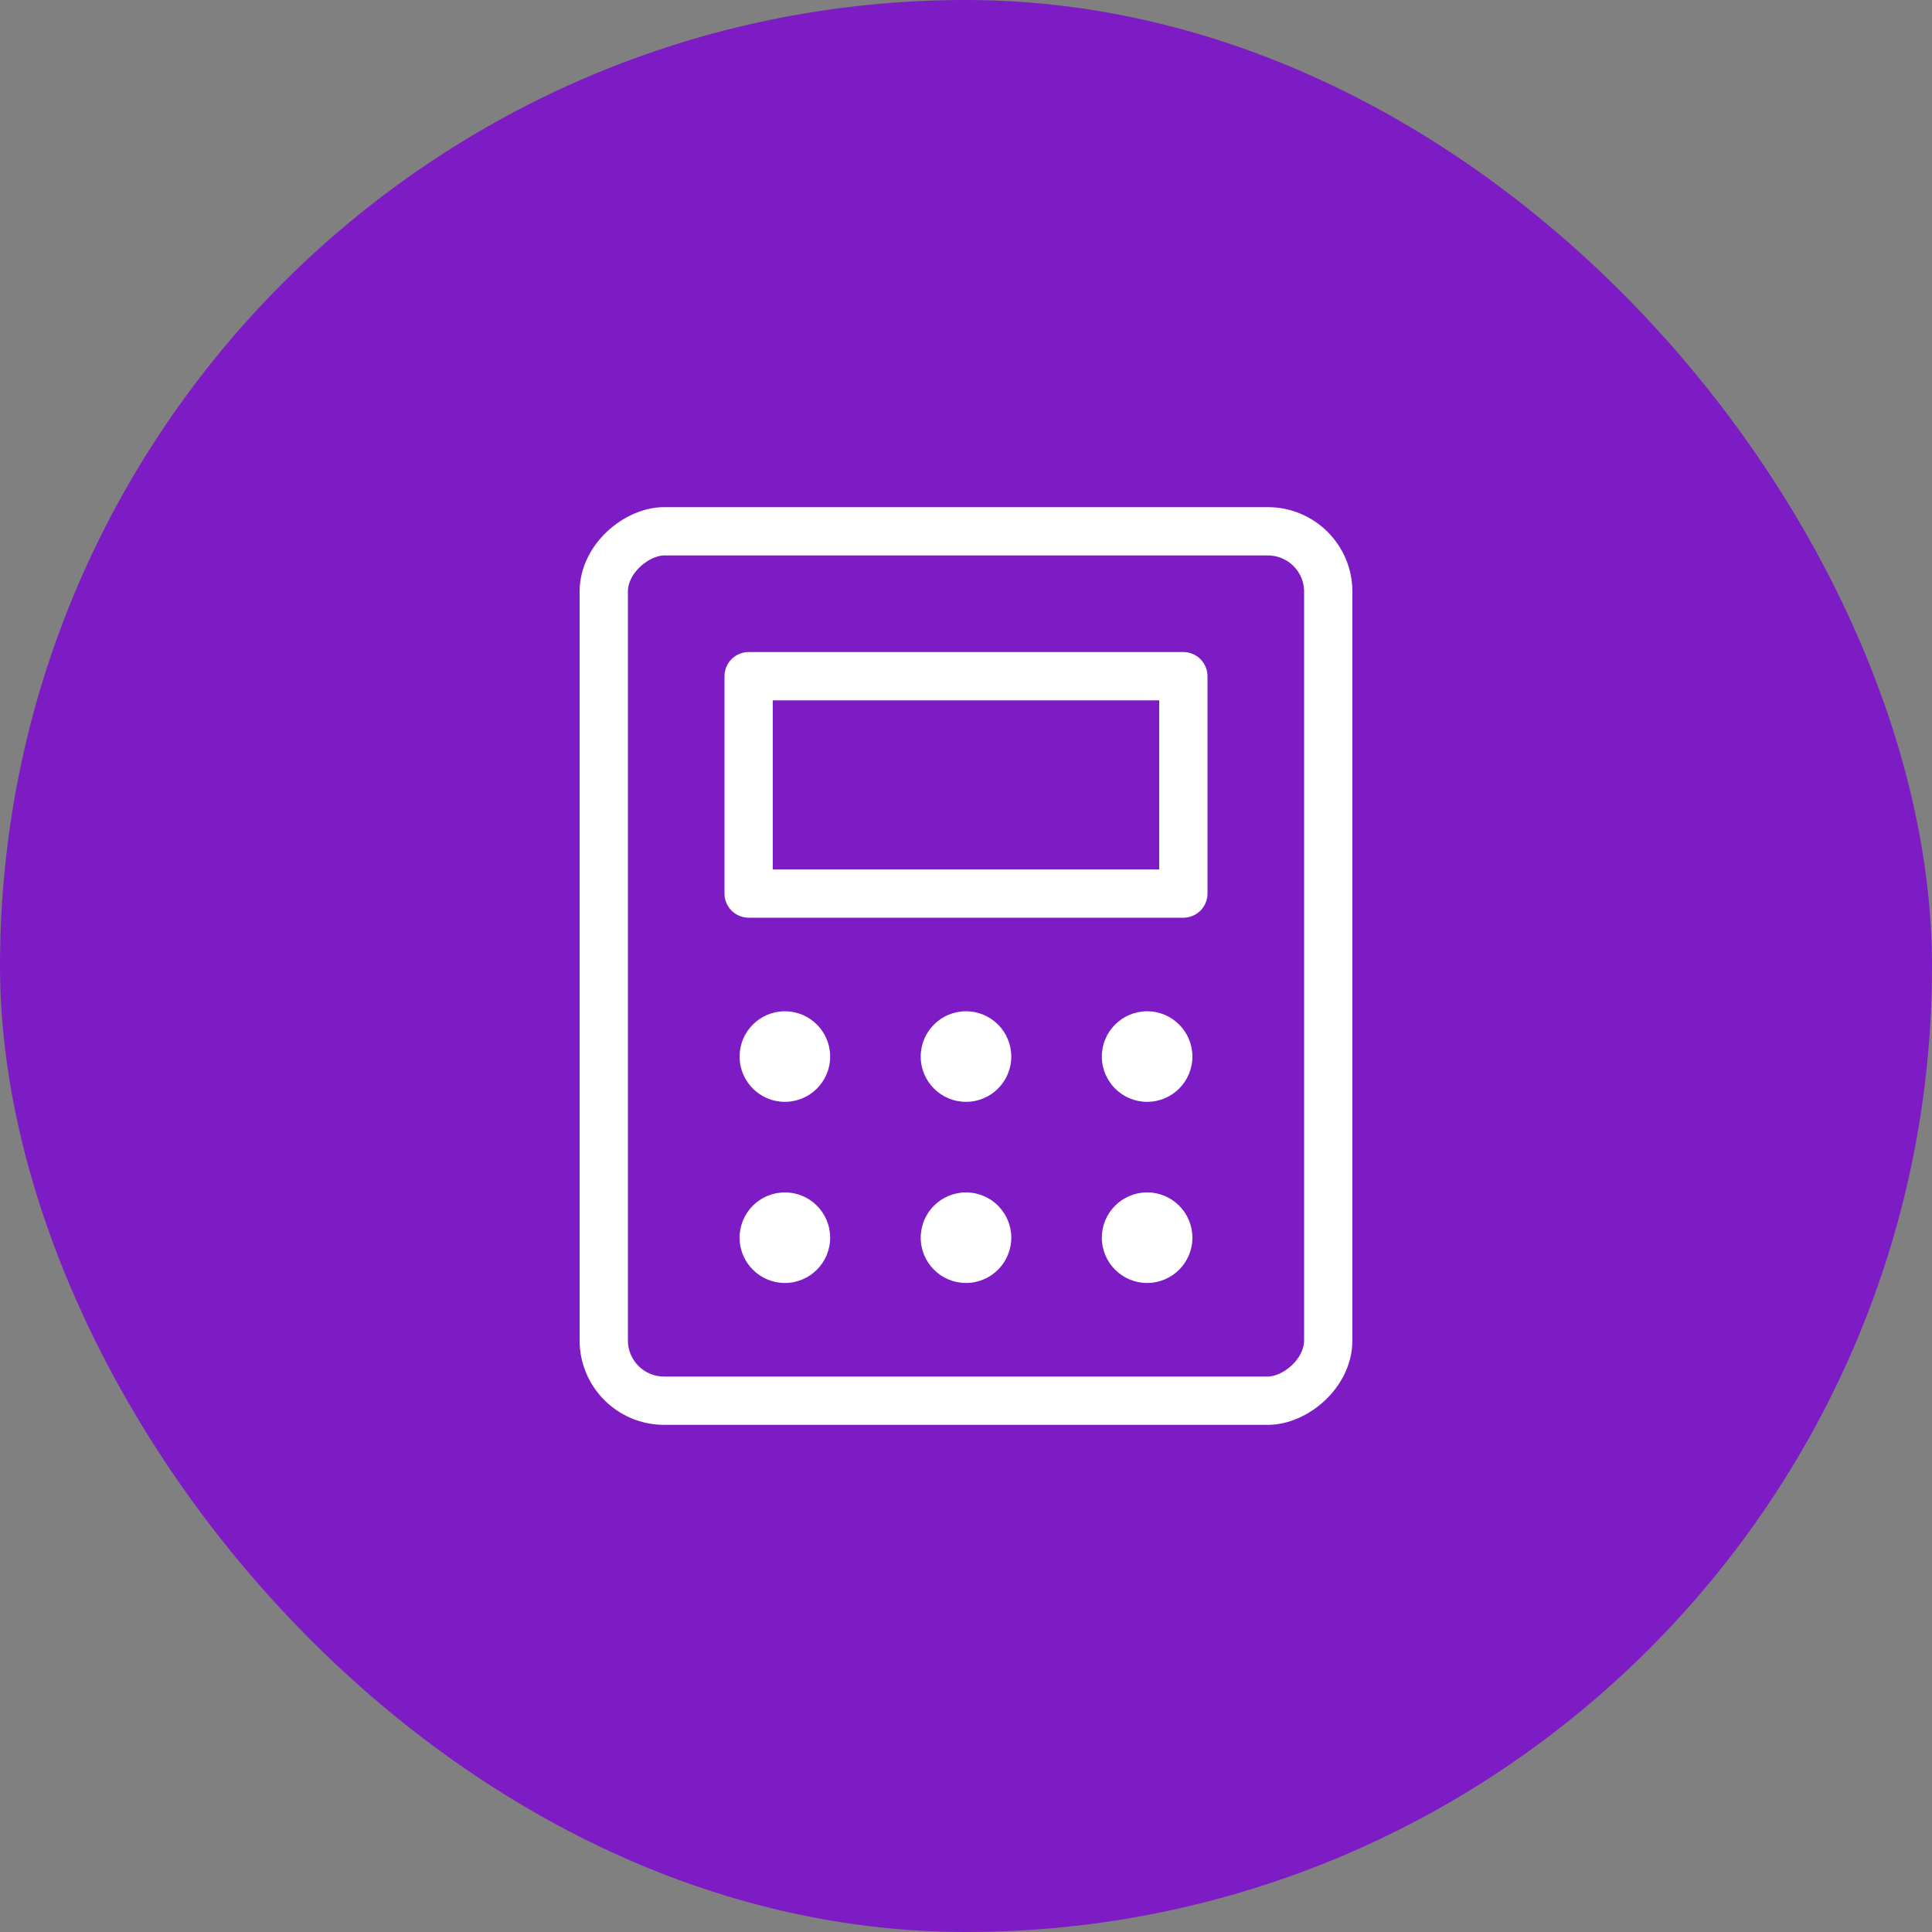 <?xml version="1.0" encoding="utf-8"?><svg xmlns="http://www.w3.org/2000/svg" xmlns:xlink="http://www.w3.org/1999/xlink" width="80" height="80" viewBox="0 0 80 80"><rect x="0" y="0" width="80" height="80" fill="#808080" stroke="none"/><defs><clipPath id="a"><rect width="48" height="48" transform="translate(256 1254)" fill="#fff"/></clipPath></defs><g transform="translate(6461 15193)"><rect width="80" height="80" rx="40" transform="translate(-6461 -15193)" fill="#7d1cc4"/><g transform="translate(-6701 -16431)" clip-path="url(#a)"><g transform="translate(256 1254)"><rect width="48" height="48" fill="none"/><rect width="18" height="9" transform="translate(15 12)" fill="none" stroke="#fff" stroke-linecap="round" stroke-linejoin="round" stroke-width="2"/><rect width="36" height="30" rx="2.5" transform="translate(39 6) rotate(90)" fill="none" stroke="#fff" stroke-linecap="round" stroke-linejoin="round" stroke-width="2"/><circle cx="1.875" cy="1.875" r="1.875" transform="translate(14.625 25.875)" fill="#fff"/><circle cx="1.875" cy="1.875" r="1.875" transform="translate(22.125 25.875)" fill="#fff"/><circle cx="1.875" cy="1.875" r="1.875" transform="translate(29.625 25.875)" fill="#fff"/><circle cx="1.875" cy="1.875" r="1.875" transform="translate(14.625 33.375)" fill="#fff"/><circle cx="1.875" cy="1.875" r="1.875" transform="translate(22.125 33.375)" fill="#fff"/><circle cx="1.875" cy="1.875" r="1.875" transform="translate(29.625 33.375)" fill="#fff"/></g></g></g></svg>